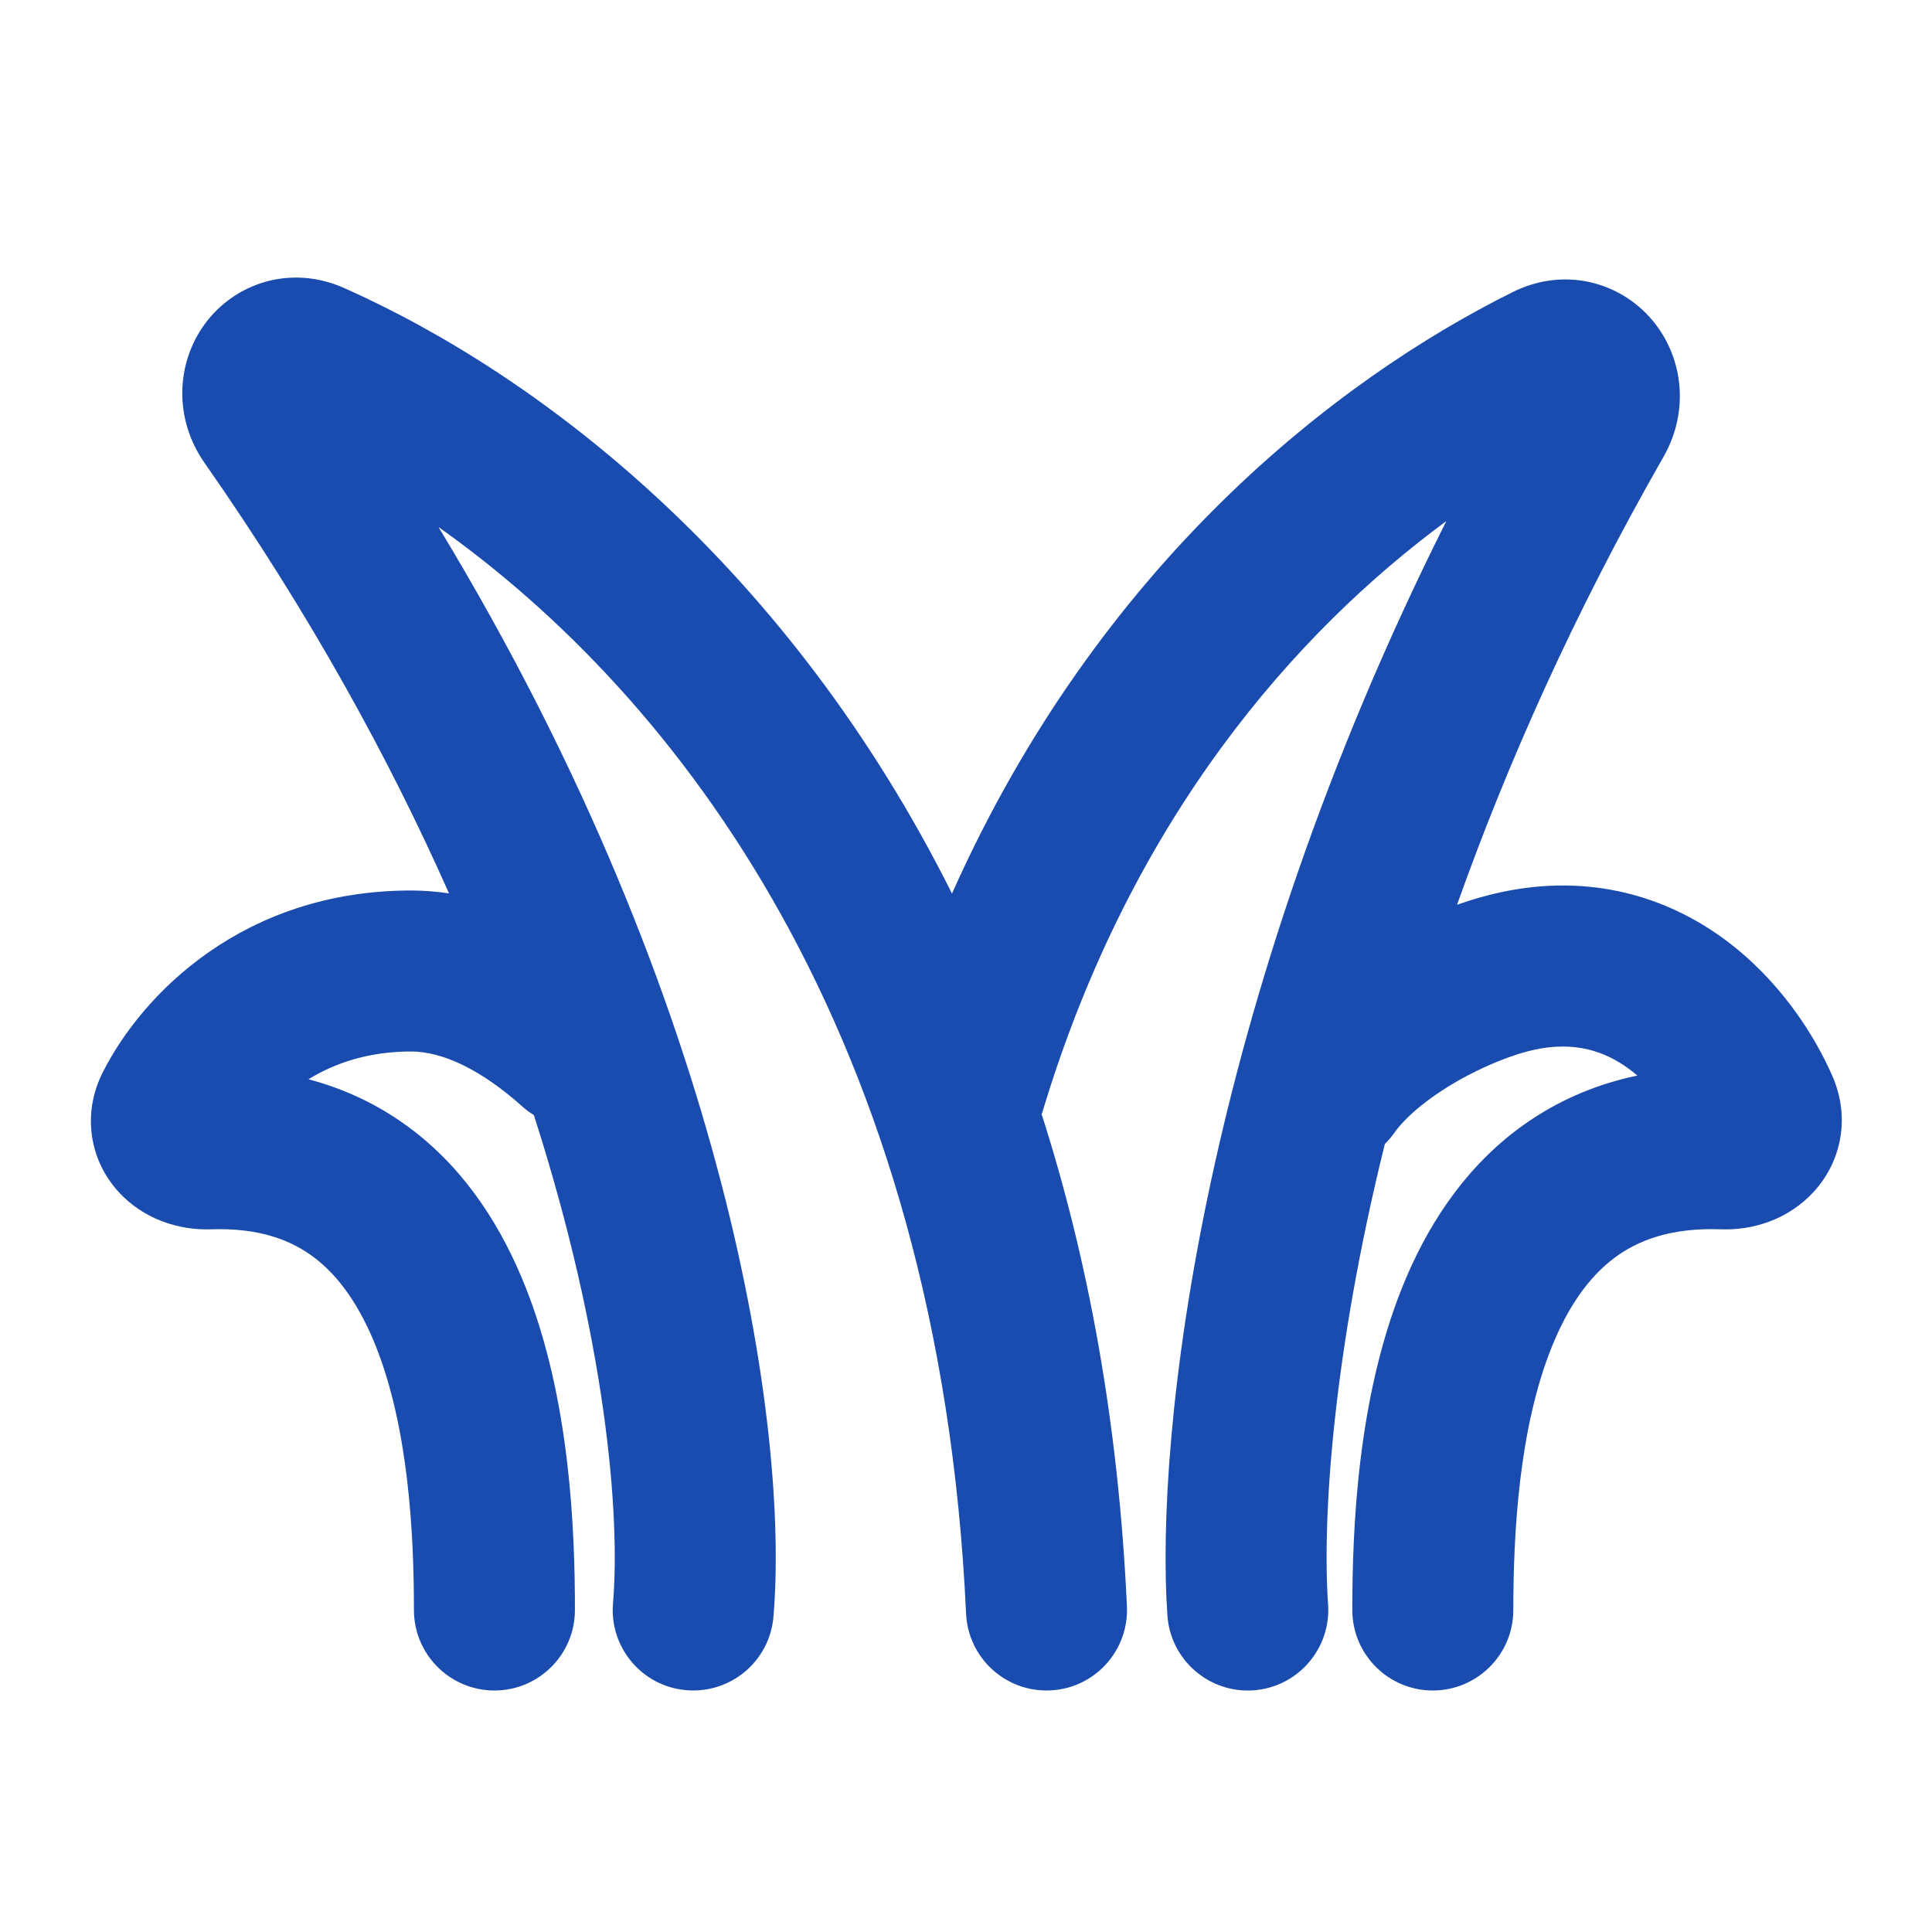 <svg width="24" height="24" viewBox="0 0 24 24" fill="none" xmlns="http://www.w3.org/2000/svg">
<path fill-rule="evenodd" clip-rule="evenodd" d="M5.447 6.547C9.079 12.535 9.802 17.808 9.608 20.085C9.561 20.635 9.077 21.043 8.526 20.996C7.976 20.95 7.568 20.465 7.615 19.915C7.707 18.833 7.531 16.651 6.632 13.852C6.581 13.821 6.533 13.785 6.487 13.744C5.984 13.293 5.502 13.062 5.107 13.062C4.58 13.062 4.158 13.206 3.832 13.407C4.323 13.537 4.76 13.755 5.142 14.051C5.814 14.571 6.246 15.277 6.527 15.985C7.081 17.375 7.142 19.002 7.142 20C7.142 20.552 6.694 21 6.142 21C5.59 21 5.142 20.552 5.142 20C5.142 19.029 5.071 17.735 4.669 16.724C4.473 16.232 4.221 15.867 3.917 15.632C3.63 15.41 3.231 15.25 2.62 15.271C2.222 15.285 1.781 15.145 1.47 14.803C1.115 14.412 1.016 13.84 1.275 13.324C1.768 12.344 3.03 11.062 5.107 11.062C5.267 11.062 5.425 11.075 5.578 11.098C4.836 9.425 3.847 7.618 2.542 5.752C2.16 5.207 2.184 4.52 2.542 4.028C2.917 3.513 3.614 3.283 4.278 3.579C6.745 4.679 9.8 7.048 11.826 11.1C13.652 7.005 16.603 4.716 18.792 3.628C19.432 3.31 20.125 3.501 20.525 3.977C20.909 4.433 20.991 5.103 20.665 5.674C19.552 7.618 18.718 9.501 18.1 11.239C18.285 11.174 18.466 11.122 18.638 11.085C19.77 10.84 20.718 11.151 21.419 11.666C22.092 12.161 22.53 12.834 22.764 13.37C22.987 13.883 22.875 14.432 22.528 14.808C22.217 15.146 21.78 15.286 21.379 15.271C20.751 15.248 20.339 15.41 20.044 15.634C19.733 15.87 19.478 16.235 19.279 16.726C18.871 17.735 18.799 19.029 18.799 20C18.799 20.552 18.351 21 17.799 21C17.247 21 16.799 20.552 16.799 20C16.799 19.001 16.861 17.37 17.425 15.976C17.712 15.267 18.152 14.561 18.833 14.043C19.267 13.713 19.77 13.48 20.34 13.361C20.306 13.332 20.271 13.304 20.235 13.278C19.937 13.059 19.566 12.931 19.06 13.04C18.811 13.094 18.446 13.232 18.087 13.44C17.722 13.652 17.453 13.884 17.318 14.076C17.283 14.125 17.244 14.171 17.203 14.211C16.554 16.829 16.424 18.875 16.498 19.93C16.536 20.481 16.121 20.959 15.57 20.998C15.019 21.036 14.541 20.62 14.502 20.07C14.346 17.822 14.935 12.512 17.967 6.473C16.106 7.844 14.056 10.152 12.957 13.789C12.952 13.807 12.946 13.825 12.94 13.842C13.512 15.625 13.893 17.655 13.999 19.954C14.024 20.506 13.598 20.974 13.046 20.999C12.495 21.024 12.027 20.598 12.001 20.046C11.668 12.821 8.408 8.644 5.447 6.547Z" fill="#194CAE"/>
</svg>
